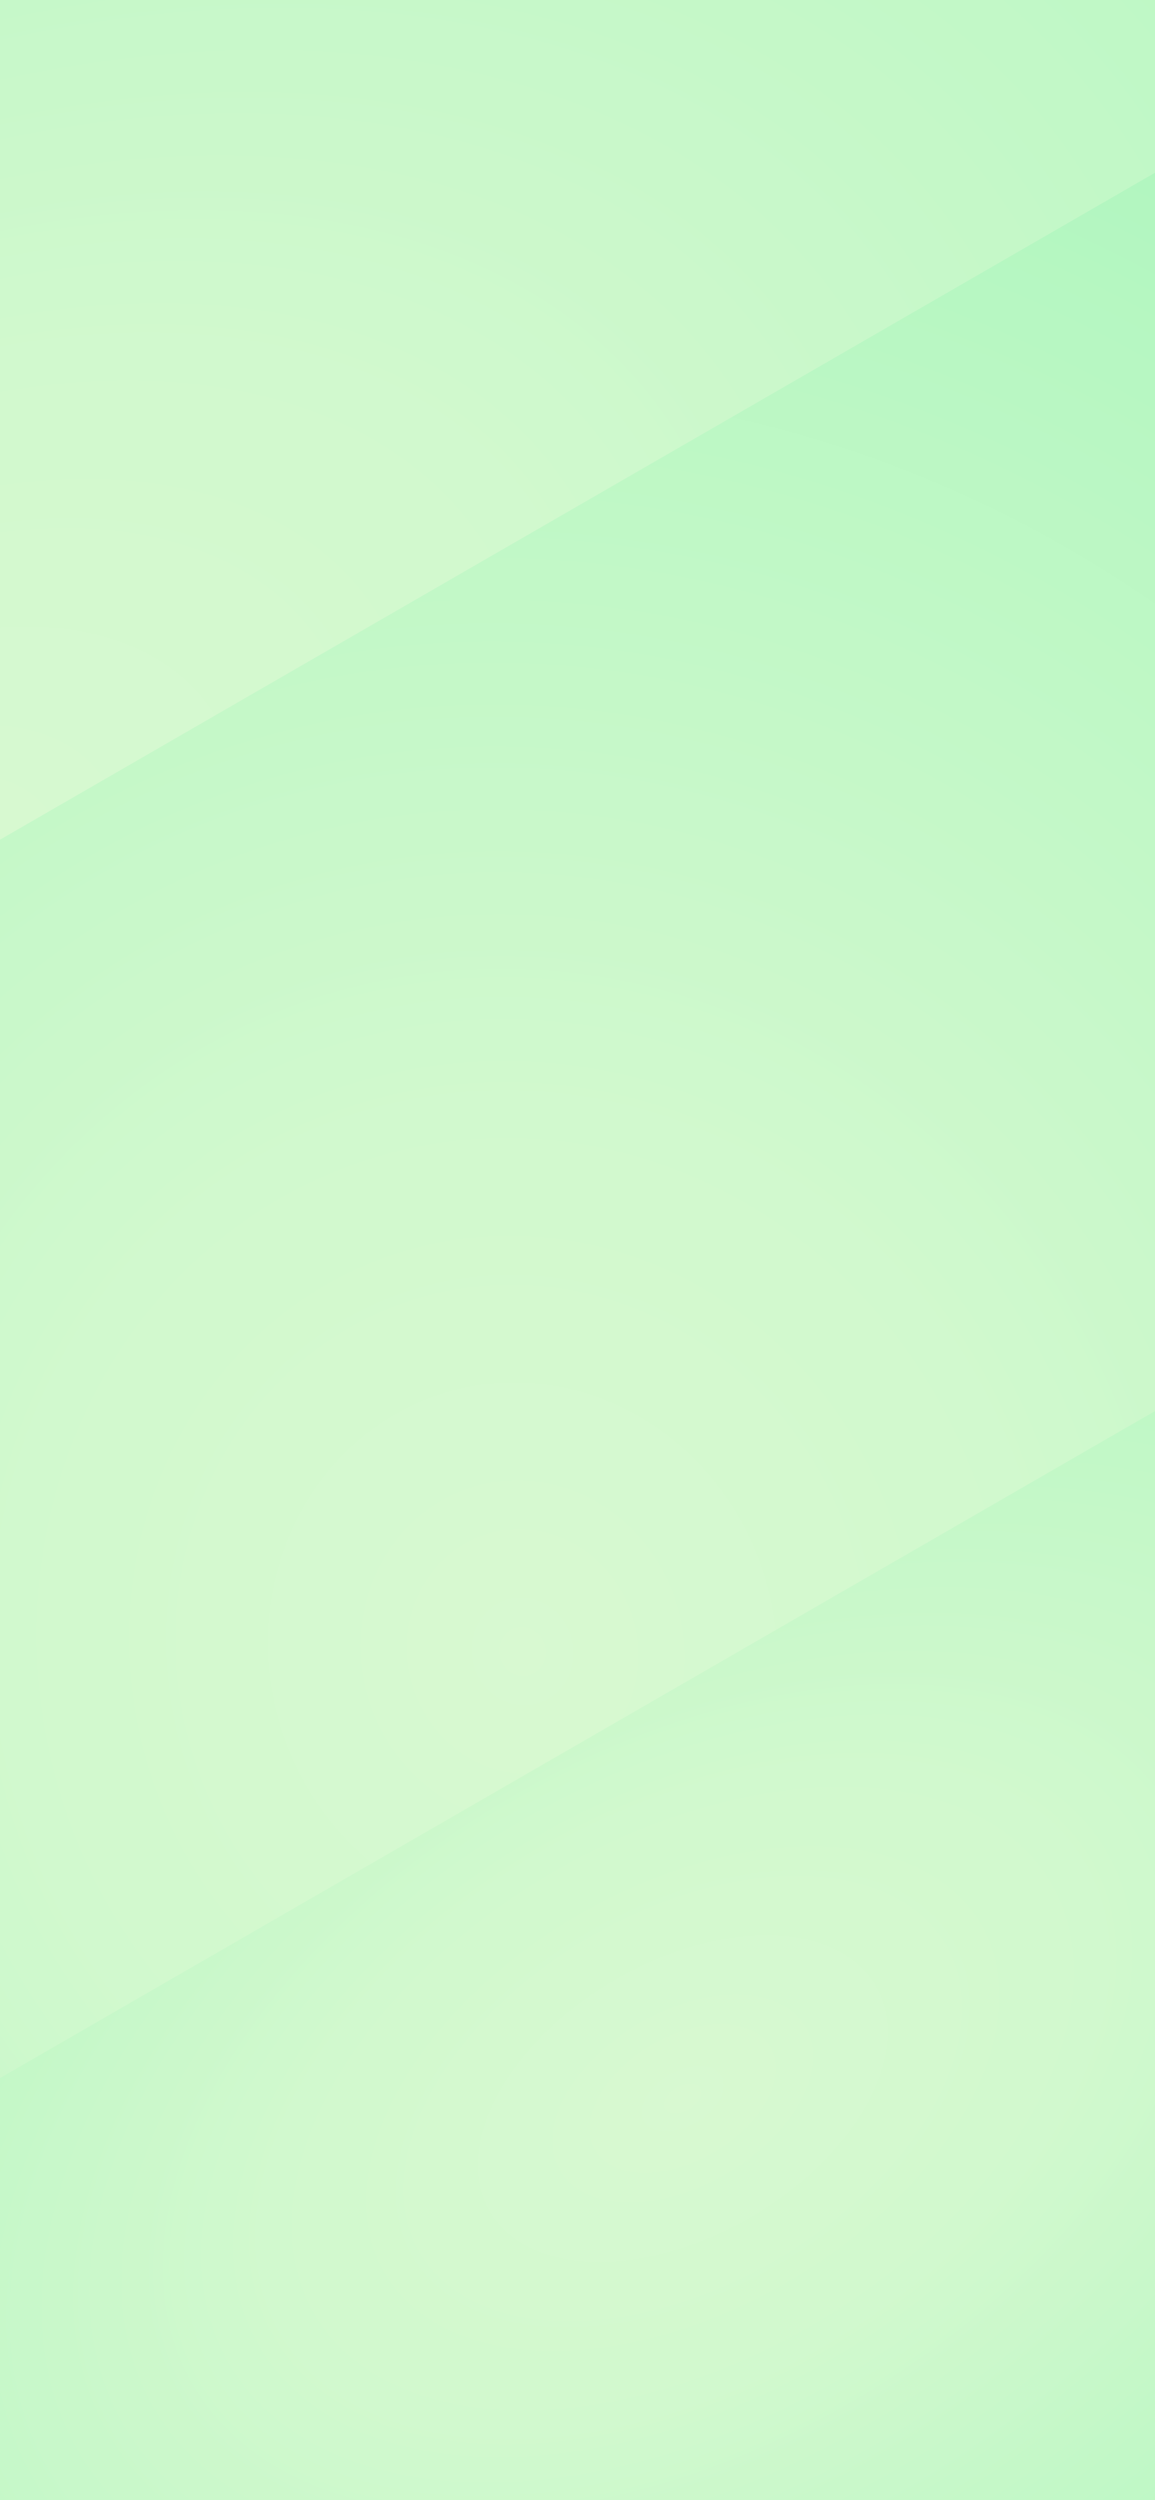 <svg width="390" height="844" viewBox="0 0 390 844" fill="none" xmlns="http://www.w3.org/2000/svg">
<rect x="0" y="0" width="390" height="844" fill="#333333" stroke="none"/>
<g clip-path="url(#clip0_20_918)">
<rect width="390" height="844" fill="#DCF9D2"/>
<g clip-path="url(#clip1_20_918)">
<g clip-path="url(#clip2_20_918)">
<rect width="1488.13" height="903.214" transform="translate(-569.634 -44.702)" fill="#DCF9D2"/>
<g opacity="0.6" clip-path="url(#clip3_20_918)">
<ellipse cx="195.967" cy="547.177" rx="695.611" ry="611.109" transform="rotate(-120 195.967 547.177)" fill="url(#paint0_radial_20_918)"/>
</g>
<g opacity="0.6" clip-path="url(#clip4_20_918)">
<ellipse cx="232.356" cy="708.2" rx="342.303" ry="554.166" transform="rotate(-120 232.356 708.2)" fill="url(#paint1_radial_20_918)"/>
</g>
<g opacity="0.6" clip-path="url(#clip5_20_918)">
<ellipse cx="174.814" cy="556.016" rx="671.573" ry="642.889" transform="rotate(-120 174.814 556.016)" fill="url(#paint2_radial_20_918)"/>
</g>
<g opacity="0.6" clip-path="url(#clip6_20_918)">
<ellipse cx="-31.684" cy="295.209" rx="599.503" ry="889.58" transform="rotate(-120 -31.684 295.209)" fill="url(#paint3_radial_20_918)"/>
</g>
<g opacity="0.6" clip-path="url(#clip7_20_918)">
<ellipse cx="-264.078" cy="-62.241" rx="695.611" ry="611.109" transform="rotate(-120 -264.078 -62.241)" fill="url(#paint4_radial_20_918)"/>
</g>
</g>
</g>
</g>
<defs>
<radialGradient id="paint0_radial_20_918" cx="0" cy="0" r="1" gradientUnits="userSpaceOnUse" gradientTransform="translate(195.967 547.177) rotate(90) scale(611.109 695.611)">
<stop stop-color="#D5F9D0"/>
<stop offset="0.271" stop-color="#CAF8CB"/>
<stop offset="1" stop-color="#85F3AC"/>
</radialGradient>
<radialGradient id="paint1_radial_20_918" cx="0" cy="0" r="1" gradientUnits="userSpaceOnUse" gradientTransform="translate(232.356 708.2) rotate(90) scale(554.166 342.303)">
<stop stop-color="#D5F9D0"/>
<stop offset="0.271" stop-color="#CAF8CB"/>
<stop offset="1" stop-color="#85F3AC"/>
</radialGradient>
<radialGradient id="paint2_radial_20_918" cx="0" cy="0" r="1" gradientUnits="userSpaceOnUse" gradientTransform="translate(174.814 556.016) rotate(90) scale(642.889 671.573)">
<stop stop-color="#D5F9D0"/>
<stop offset="0.271" stop-color="#CAF8CB"/>
<stop offset="1" stop-color="#85F3AC"/>
</radialGradient>
<radialGradient id="paint3_radial_20_918" cx="0" cy="0" r="1" gradientUnits="userSpaceOnUse" gradientTransform="translate(-31.684 295.209) rotate(90) scale(889.58 599.503)">
<stop stop-color="#D5F9D0"/>
<stop offset="0.271" stop-color="#CAF8CB"/>
<stop offset="1" stop-color="#85F3AC"/>
</radialGradient>
<radialGradient id="paint4_radial_20_918" cx="0" cy="0" r="1" gradientUnits="userSpaceOnUse" gradientTransform="translate(-264.078 -62.241) rotate(90) scale(611.109 695.611)">
<stop stop-color="#D5F9D0"/>
<stop offset="0.271" stop-color="#CAF8CB"/>
<stop offset="1" stop-color="#85F3AC"/>
</radialGradient>
<clipPath id="clip0_20_918">
<rect width="390" height="844" fill="white"/>
</clipPath>
<clipPath id="clip1_20_918">
<rect x="-176.75" y="-5.5" width="702.5" height="855" rx="6.272" fill="white"/>
</clipPath>
<clipPath id="clip2_20_918">
<rect width="1488.13" height="903.214" fill="white" transform="translate(-569.634 -44.702)"/>
</clipPath>
<clipPath id="clip3_20_918">
<rect width="362.03" height="3613.06" fill="white" transform="translate(-629.056 1900.74) rotate(-120)"/>
</clipPath>
<clipPath id="clip4_20_918">
<rect width="362.03" height="3613.06" fill="white" transform="translate(-810.07 1587.21) rotate(-120)"/>
</clipPath>
<clipPath id="clip5_20_918">
<rect width="362.03" height="3613.06" fill="white" transform="translate(-991.086 1273.68) rotate(-120)"/>
</clipPath>
<clipPath id="clip6_20_918">
<rect width="362.03" height="3613.06" fill="white" transform="translate(-1172.1 960.157) rotate(-120)"/>
</clipPath>
<clipPath id="clip7_20_918">
<rect width="362.03" height="3613.06" fill="white" transform="translate(-1353.12 646.629) rotate(-120)"/>
</clipPath>
</defs>
</svg>

